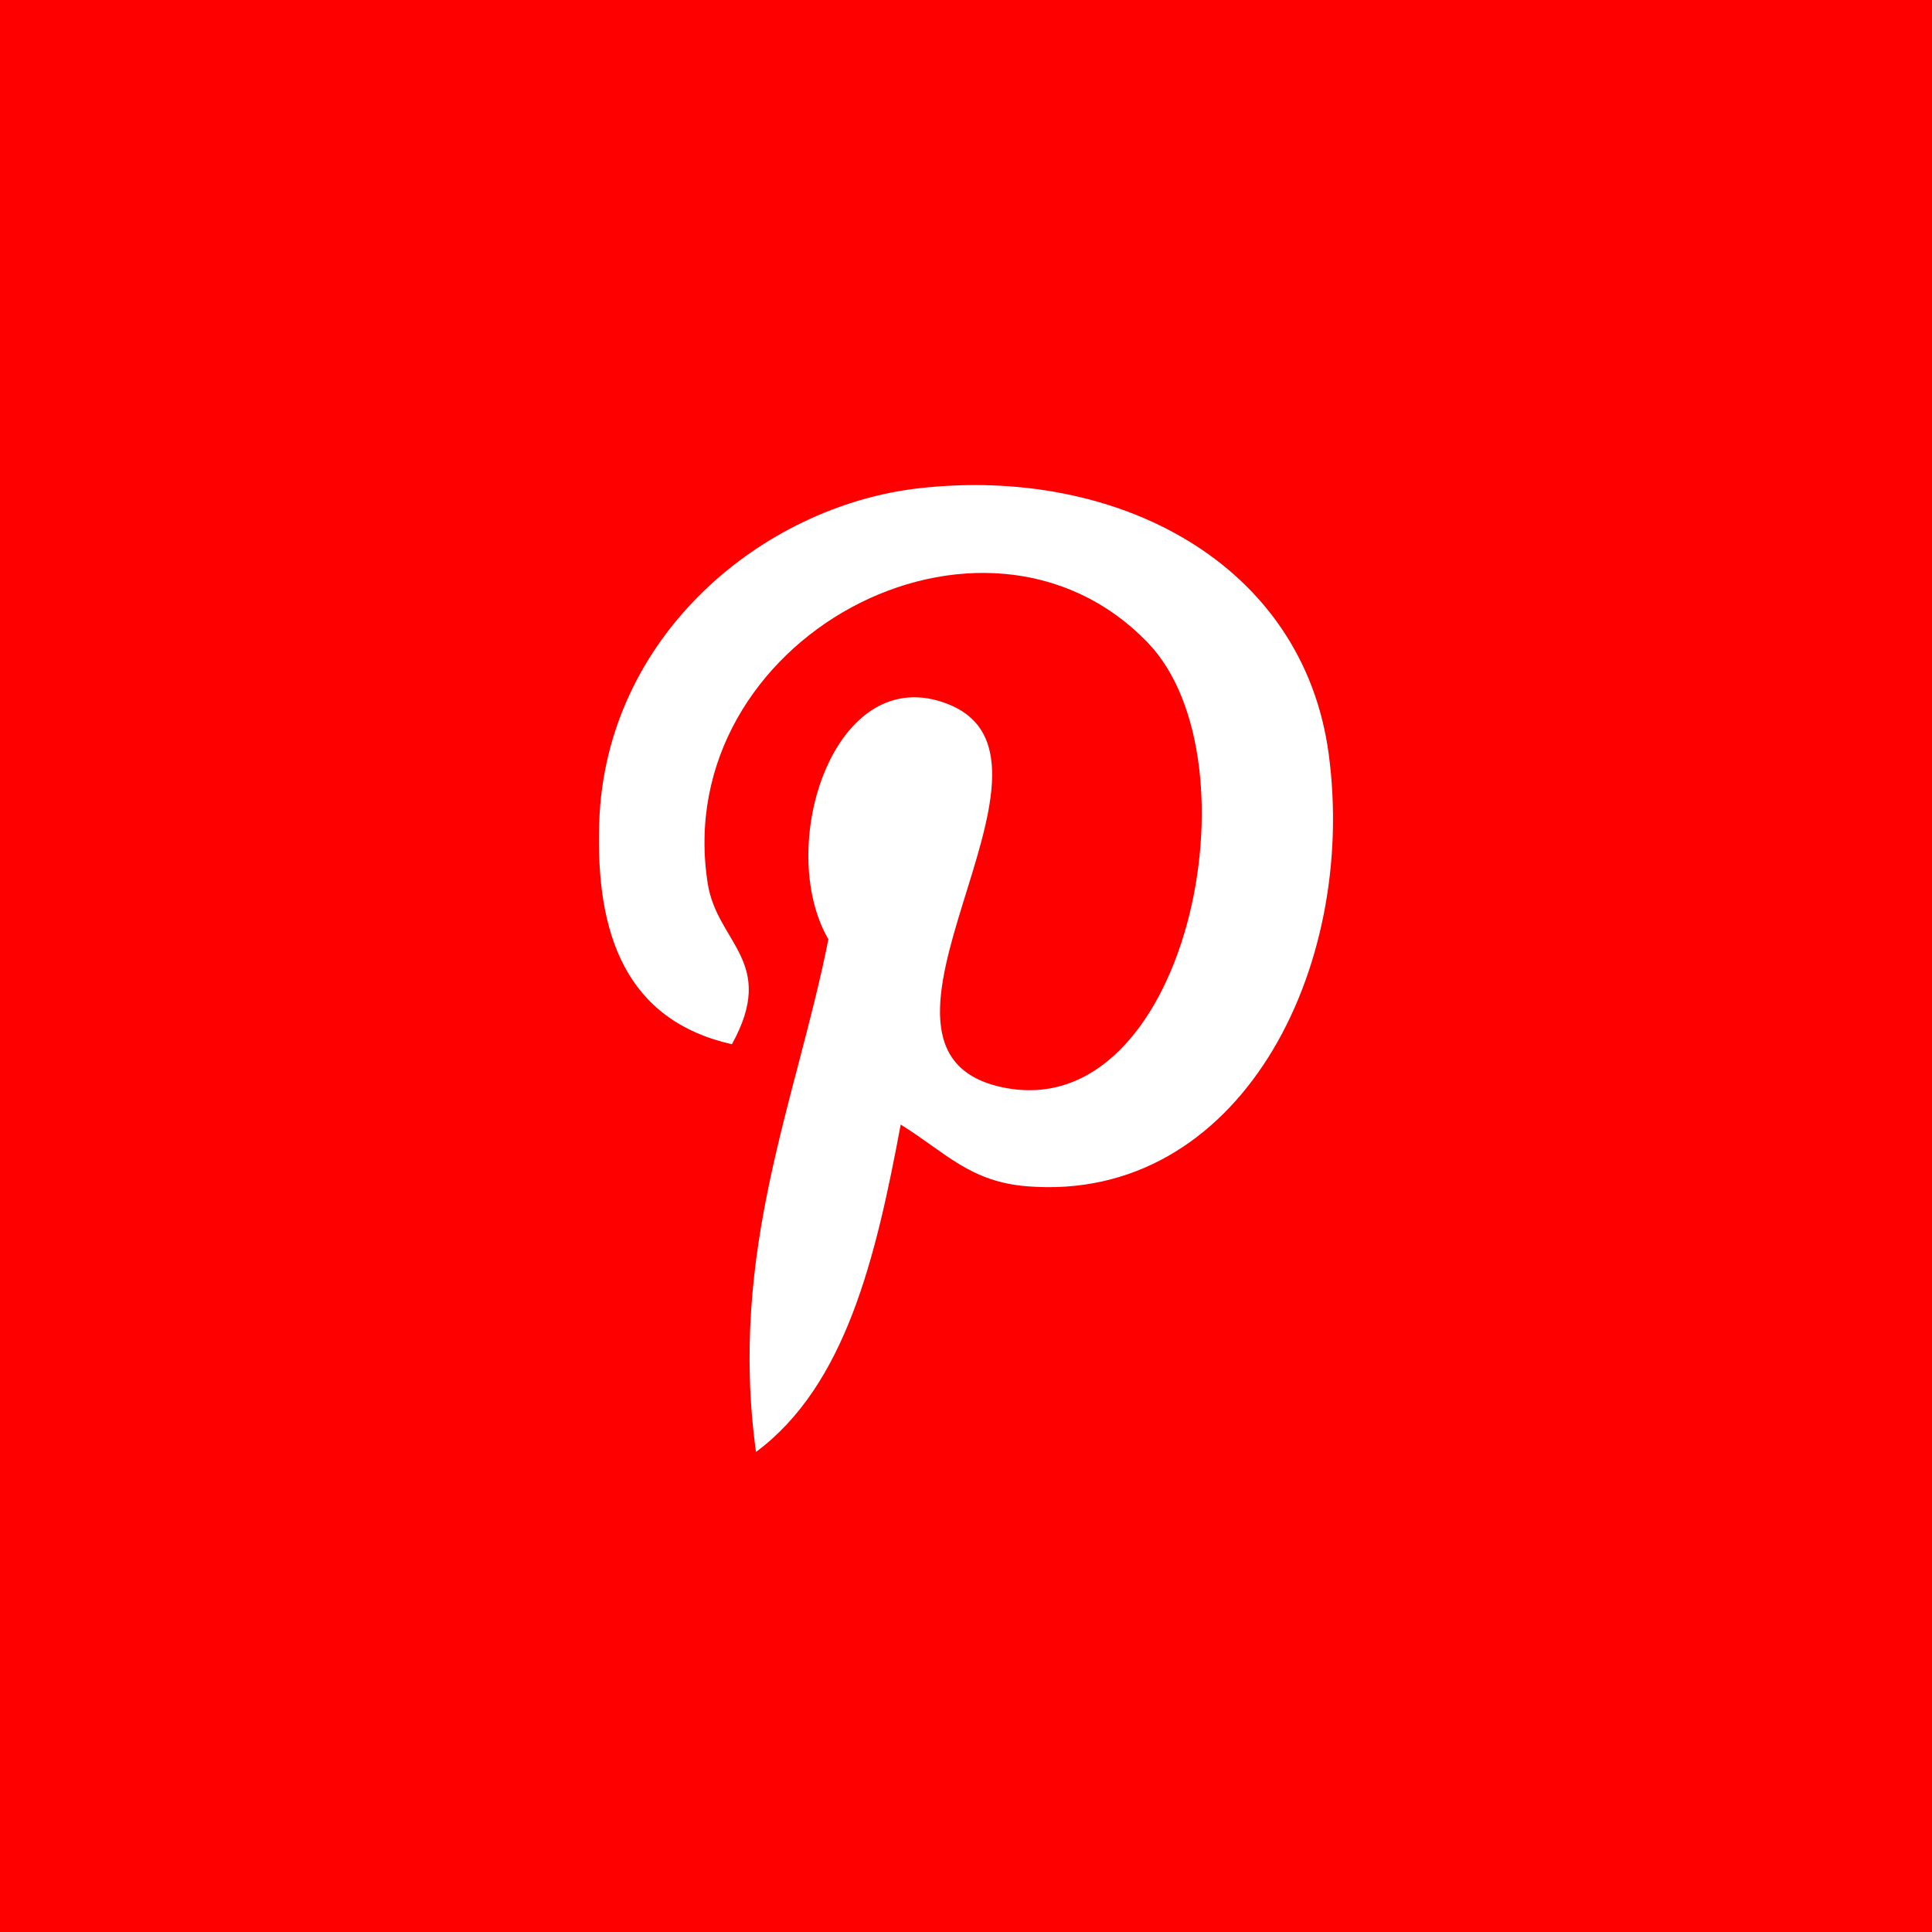 <svg width="30" height="30" viewBox="0 0 30 30" fill="none" xmlns="http://www.w3.org/2000/svg">
<rect width="30" height="30" fill="#FF0000"/>
<path d="M14.266 7.582C11.831 7.861 9.405 9.879 9.305 12.763C9.242 14.523 9.729 15.844 11.365 16.215C12.074 14.932 11.136 14.649 10.99 13.721C10.39 9.919 15.27 7.326 17.824 9.981C19.591 11.819 18.428 17.474 15.578 16.886C12.848 16.325 16.914 11.823 14.735 10.939C12.964 10.221 12.023 13.136 12.863 14.585C12.37 17.075 11.31 19.422 11.739 22.546C13.132 21.511 13.601 19.529 13.986 17.462C14.685 17.897 15.059 18.35 15.951 18.421C19.243 18.682 21.082 15.054 20.632 11.707C20.233 8.74 17.343 7.231 14.266 7.582Z" fill="white"/>
</svg>
